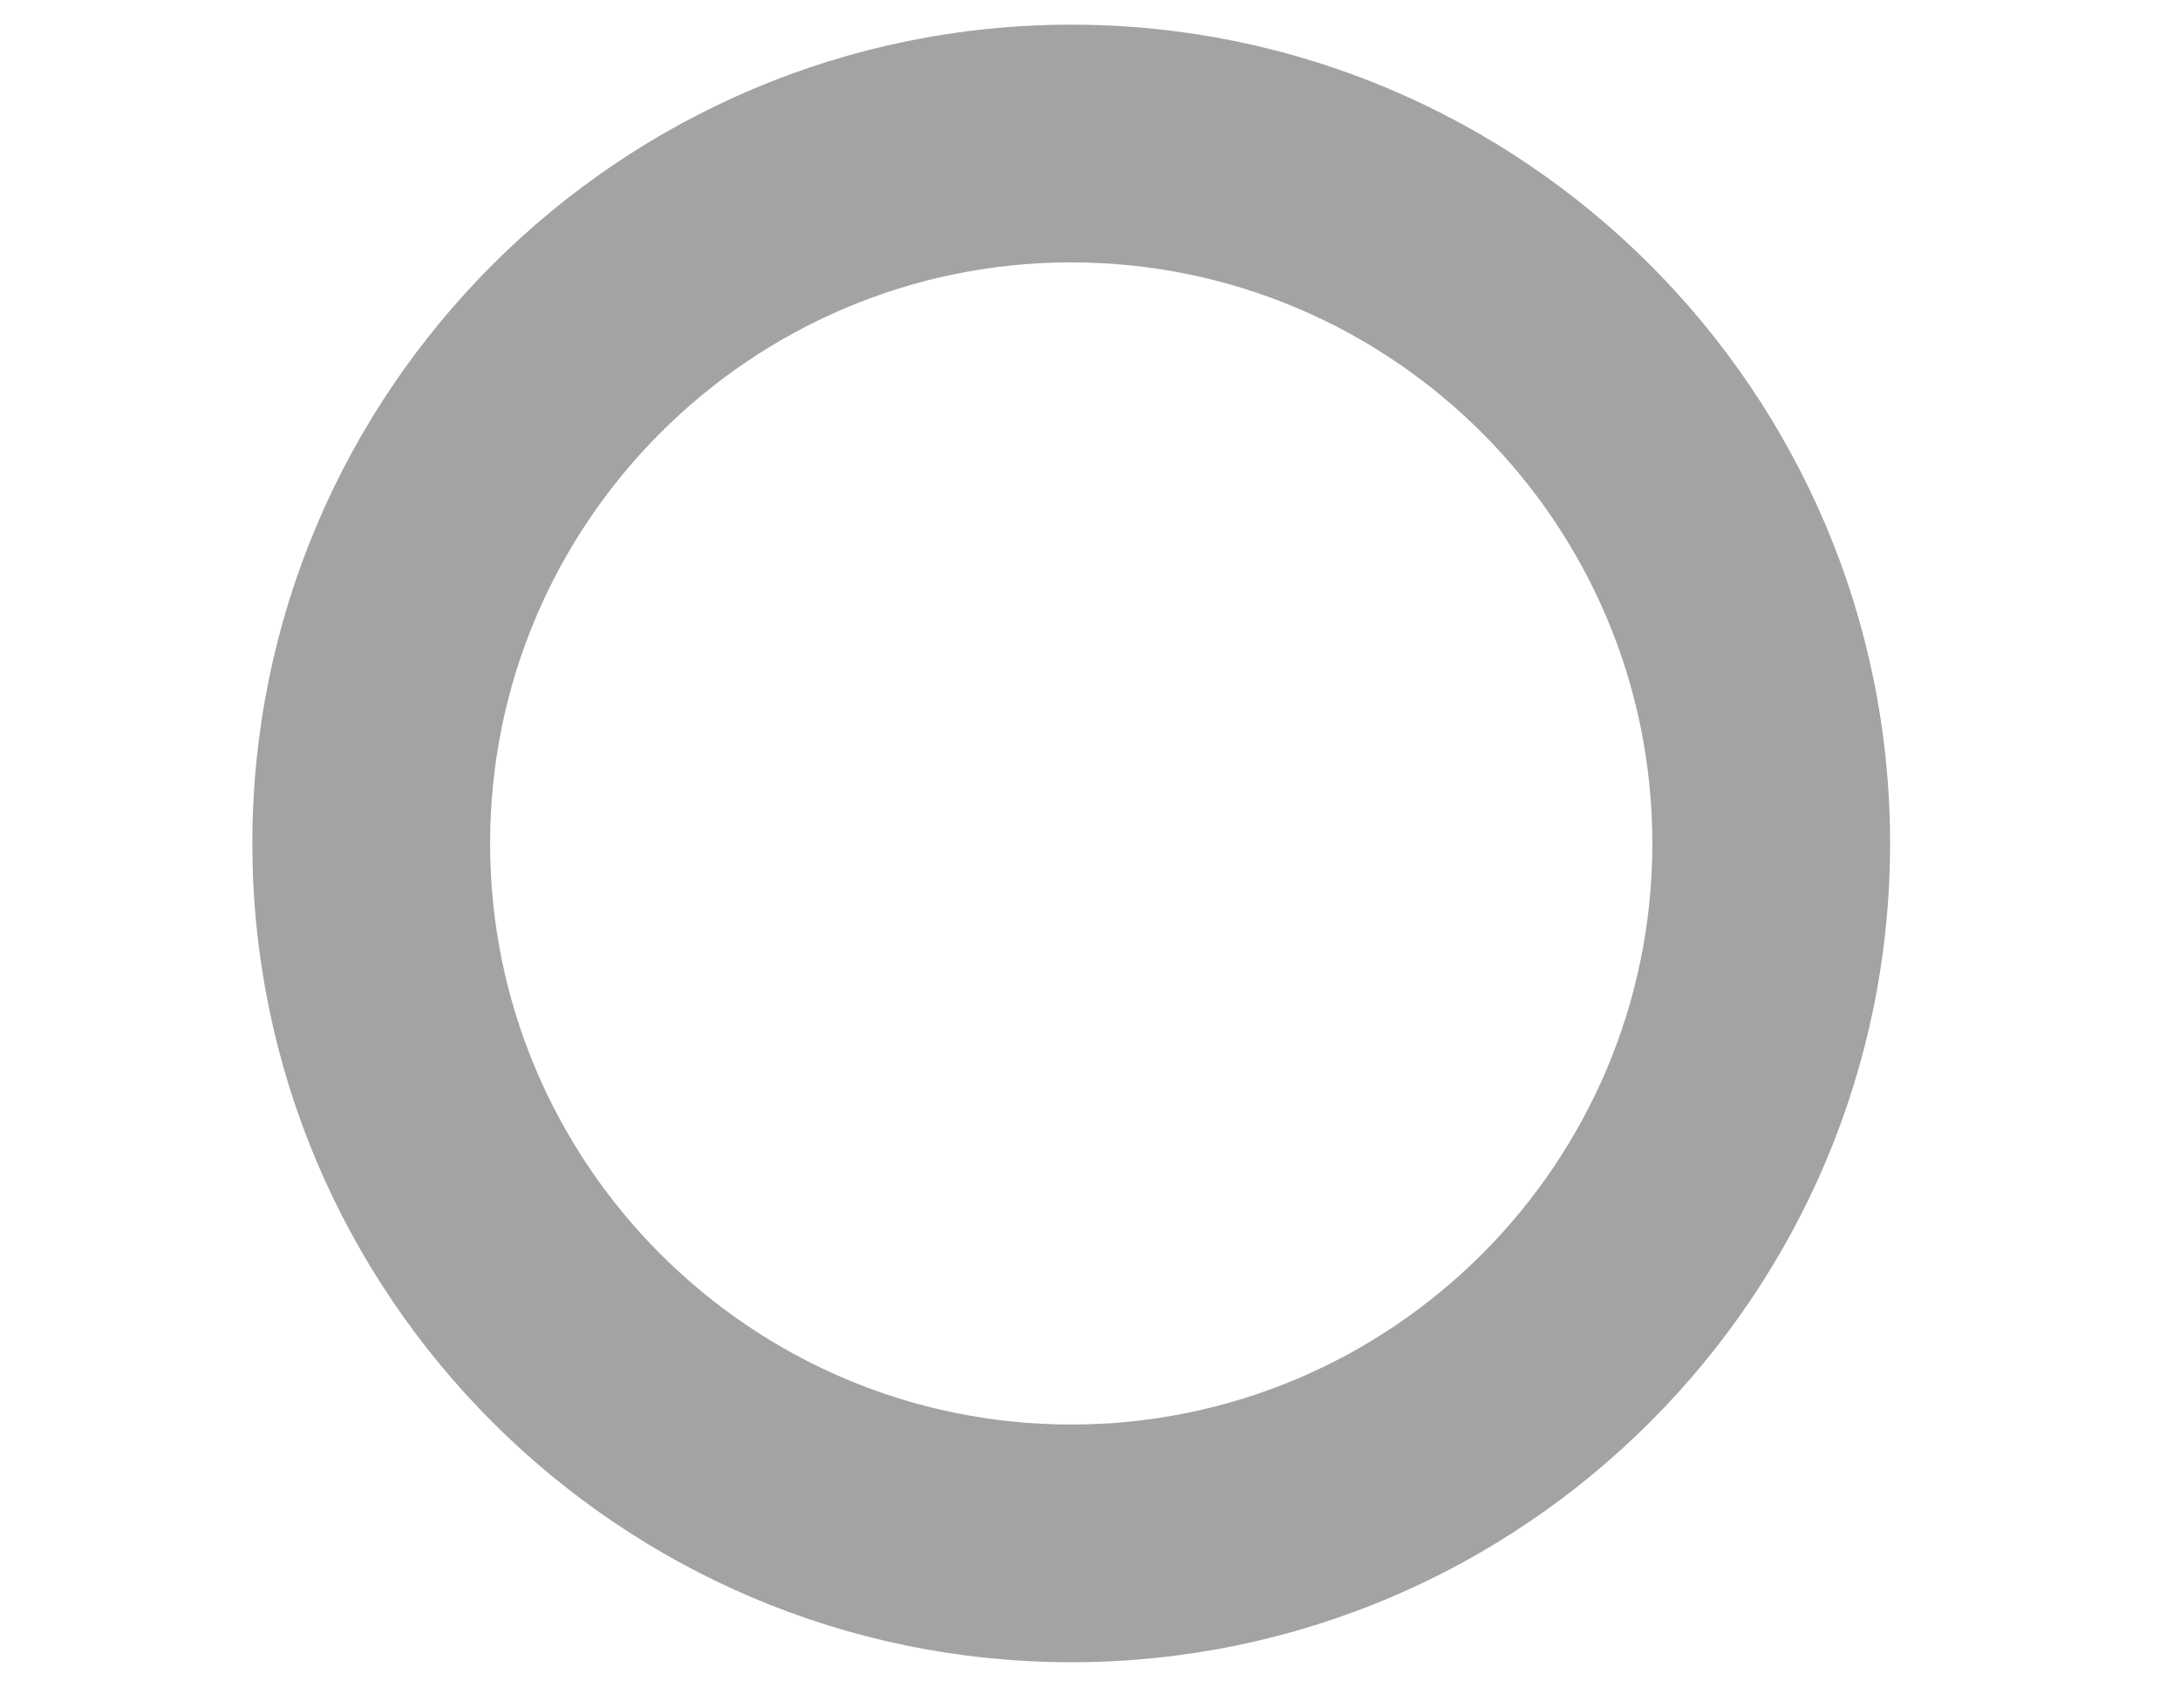 <?xml version="1.0" encoding="utf-8"?>

<!-- Generator: Adobe Illustrator 16.0.0, SVG Export Plug-In . SVG Version: 6.00 Build 0)  -->

<!DOCTYPE svg PUBLIC "-//W3C//DTD SVG 1.1//EN" "http://www.w3.org/Graphics/SVG/1.1/DTD/svg11.dtd">

<svg version="1.1" id="Layer_1" xmlns="http://www.w3.org/2000/svg" xmlns:xlink="http://www.w3.org/1999/xlink" x="0px" y="0px"

	 width="157px" height="123px" viewBox="0 0 157 123" enable-background="new 0 0 157 123" xml:space="preserve">

<path fill="#a3a3a3" d="M77.148,119.728c-32.52,0-58.974-26.456-58.974-58.975c0-32.52,26.454-58.976,58.974-58.976

	c32.519,0,58.973,26.456,58.973,58.976C136.121,93.272,109.667,119.728,77.148,119.728z M77.148,18.899

	c-23.076,0-41.852,18.775-41.852,41.854c0,23.078,18.775,41.854,41.852,41.854S119,83.832,119,60.753

	C119,37.674,100.225,18.899,77.148,18.899z"/>

</svg>

